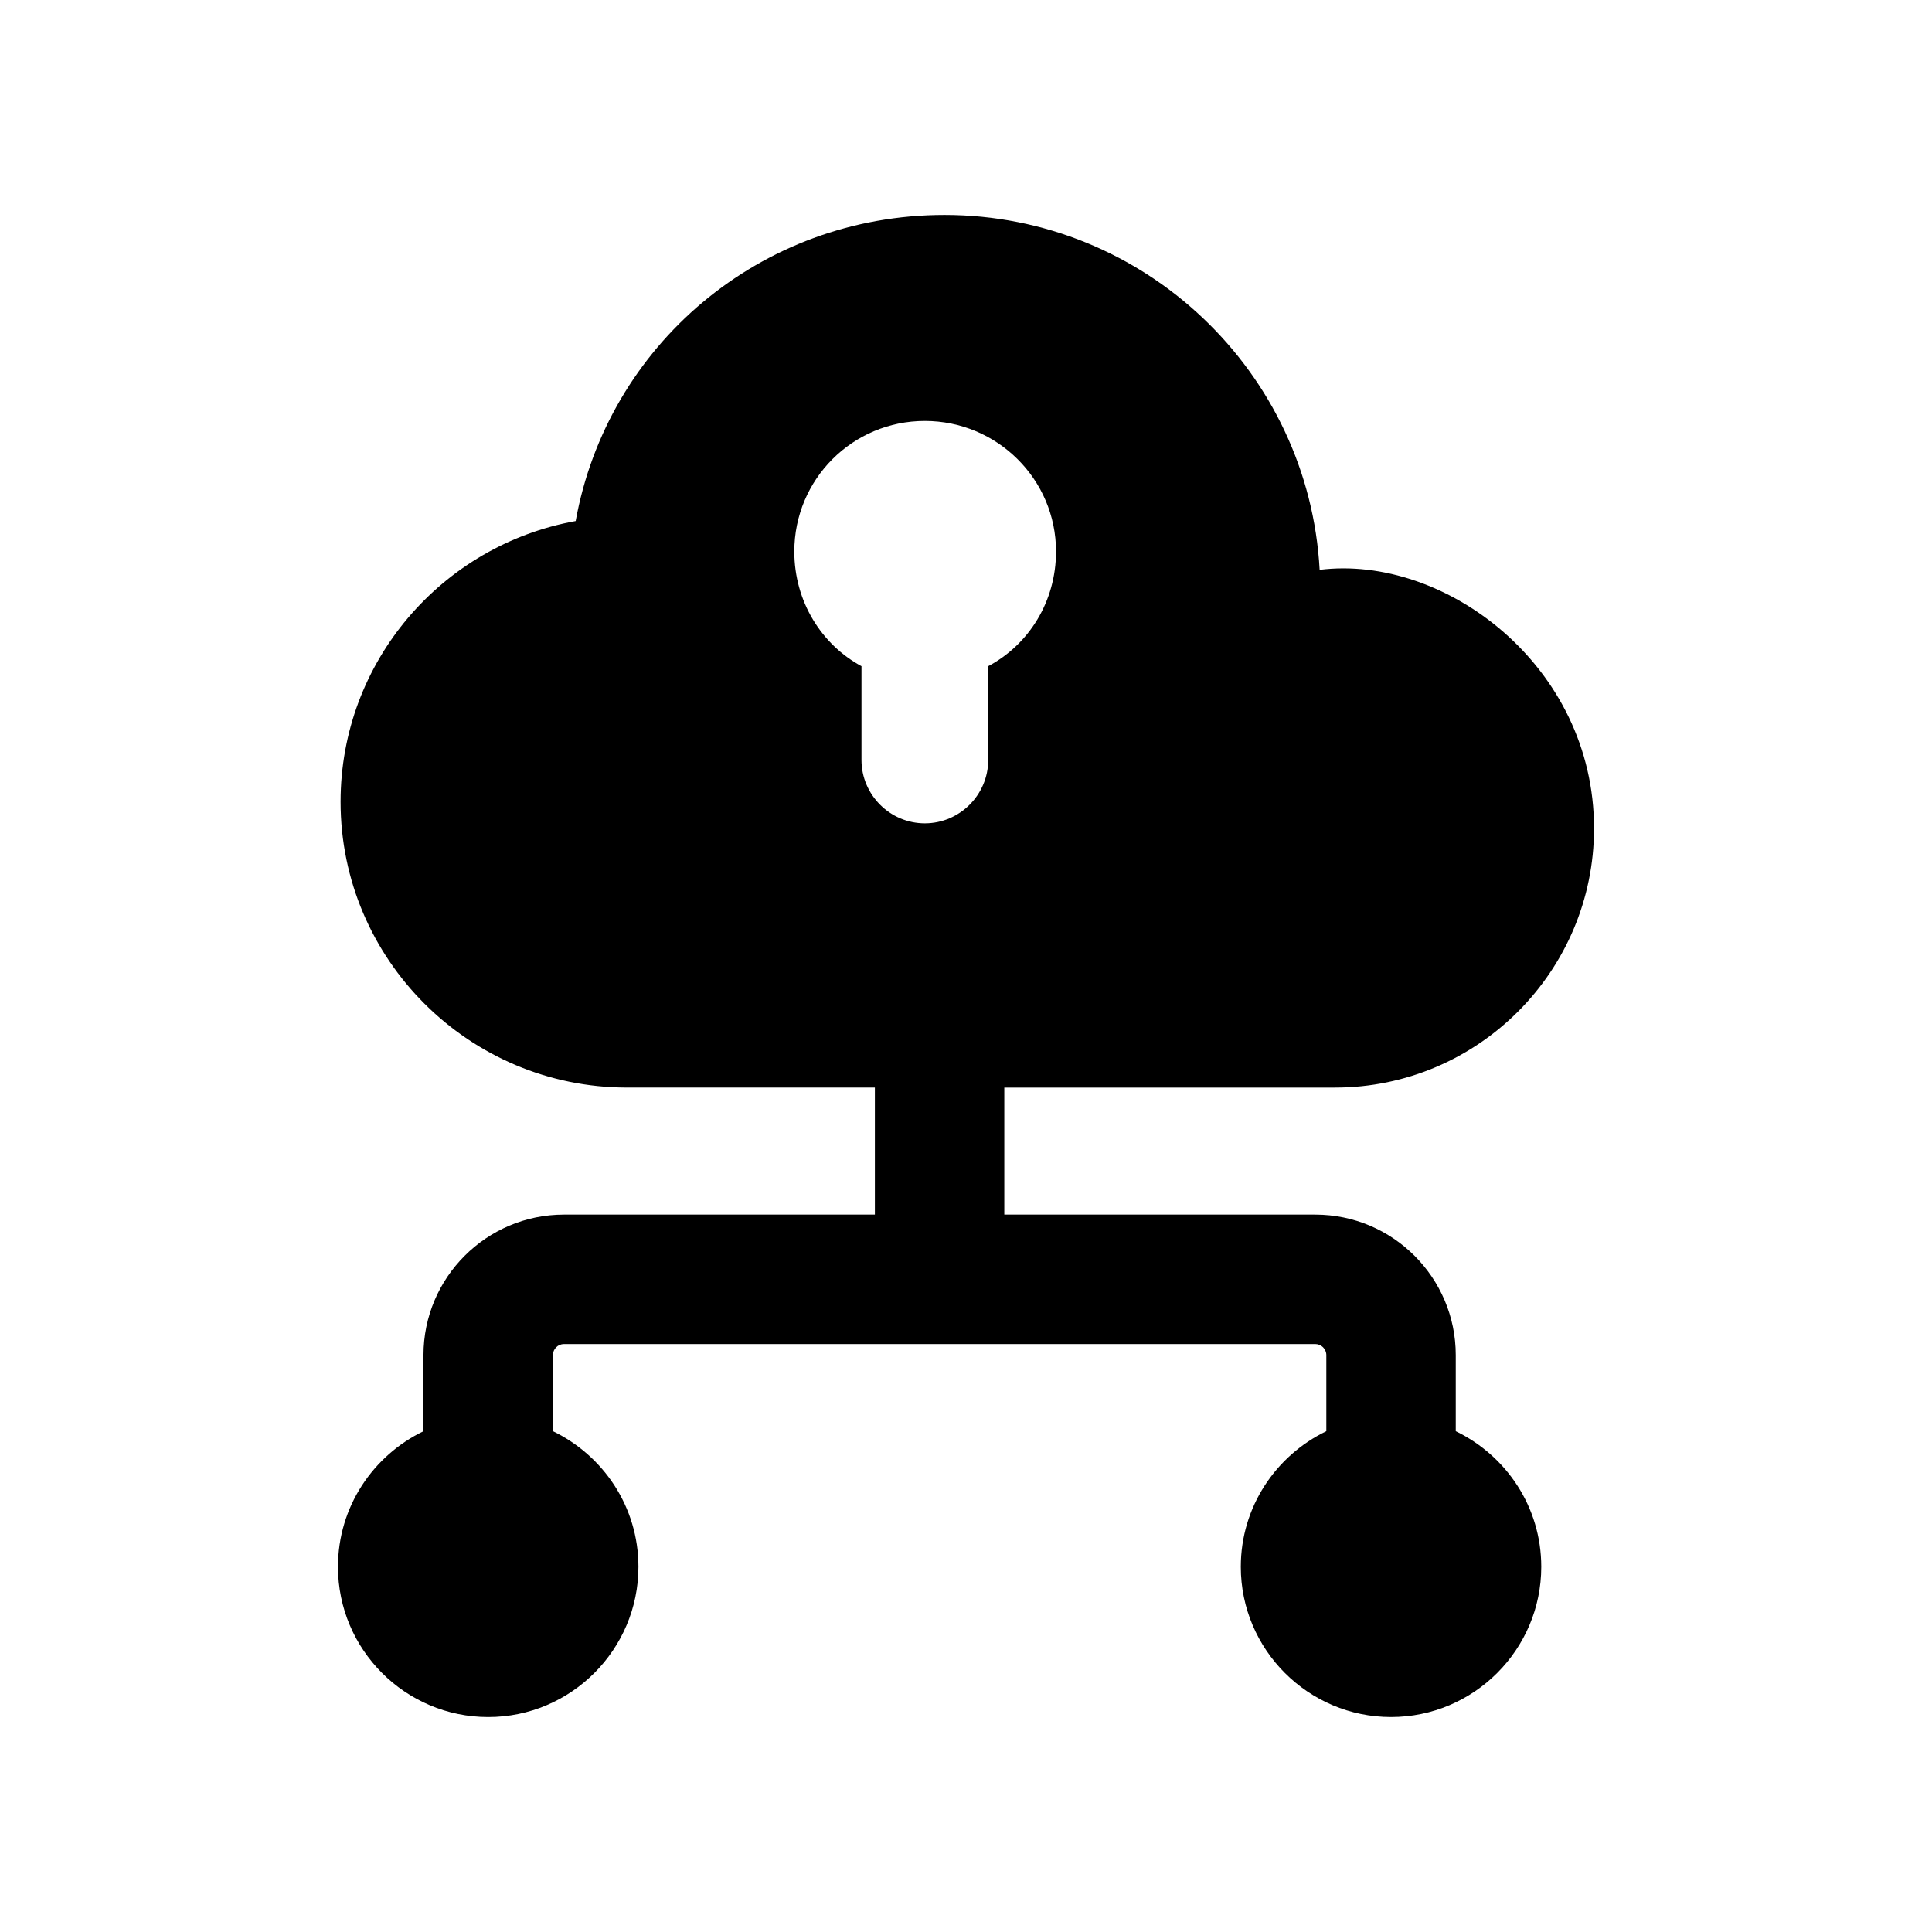 <?xml version="1.0" encoding="UTF-8"?>
<!-- Uploaded to: ICON Repo, www.iconrepo.com, Generator: ICON Repo Mixer Tools -->
<svg fill="#000000" width="800px" height="800px" version="1.1" viewBox="144 144 512 512" xmlns="http://www.w3.org/2000/svg">
 <path d="m529.79 523.29v-20.172c0-20.535-16.699-37.234-37.234-37.234h-82.406v-33.668h87.598c37.953 0 68.684-30.902 68.684-68.688 0-43.121-39.578-72.668-72.715-68.52-2.856-52.395-46.352-94.043-99.418-94.043-48.867 0-89.34 34.594-97.738 81.113-35.434 6.383-62.305 37.281-62.305 74.395 0 41.816 34.09 75.738 75.906 75.738h65.688v33.668l-82.391 0.004c-20.535 0-37.234 16.699-37.234 37.234v20.168c-13.348 6.449-22.66 20.035-22.66 35.938 0 21.941 17.871 39.812 39.812 39.812s39.812-17.871 39.812-39.812c0-15.902-9.312-29.492-22.66-35.941v-20.168c0-1.617 1.324-2.93 2.93-2.93h199.1c1.609 0 2.93 1.316 2.93 2.93v20.164c-13.352 6.445-22.664 20.035-22.664 35.941 0 21.941 17.871 39.812 39.812 39.812 21.941 0 39.812-17.871 39.812-39.812 0-15.895-9.309-29.484-22.656-35.93zm-175.29-233.14c0-19.145 15.449-34.594 34.594-34.594 19.145 0 34.762 15.449 34.762 34.594 0 13.266-7.223 24.688-17.969 30.395v24.855c0 9.234-7.555 16.793-16.793 16.793-9.234 0-16.793-7.559-16.793-16.793v-24.855c-10.578-5.711-17.801-17.129-17.801-30.395z"/>
</svg>